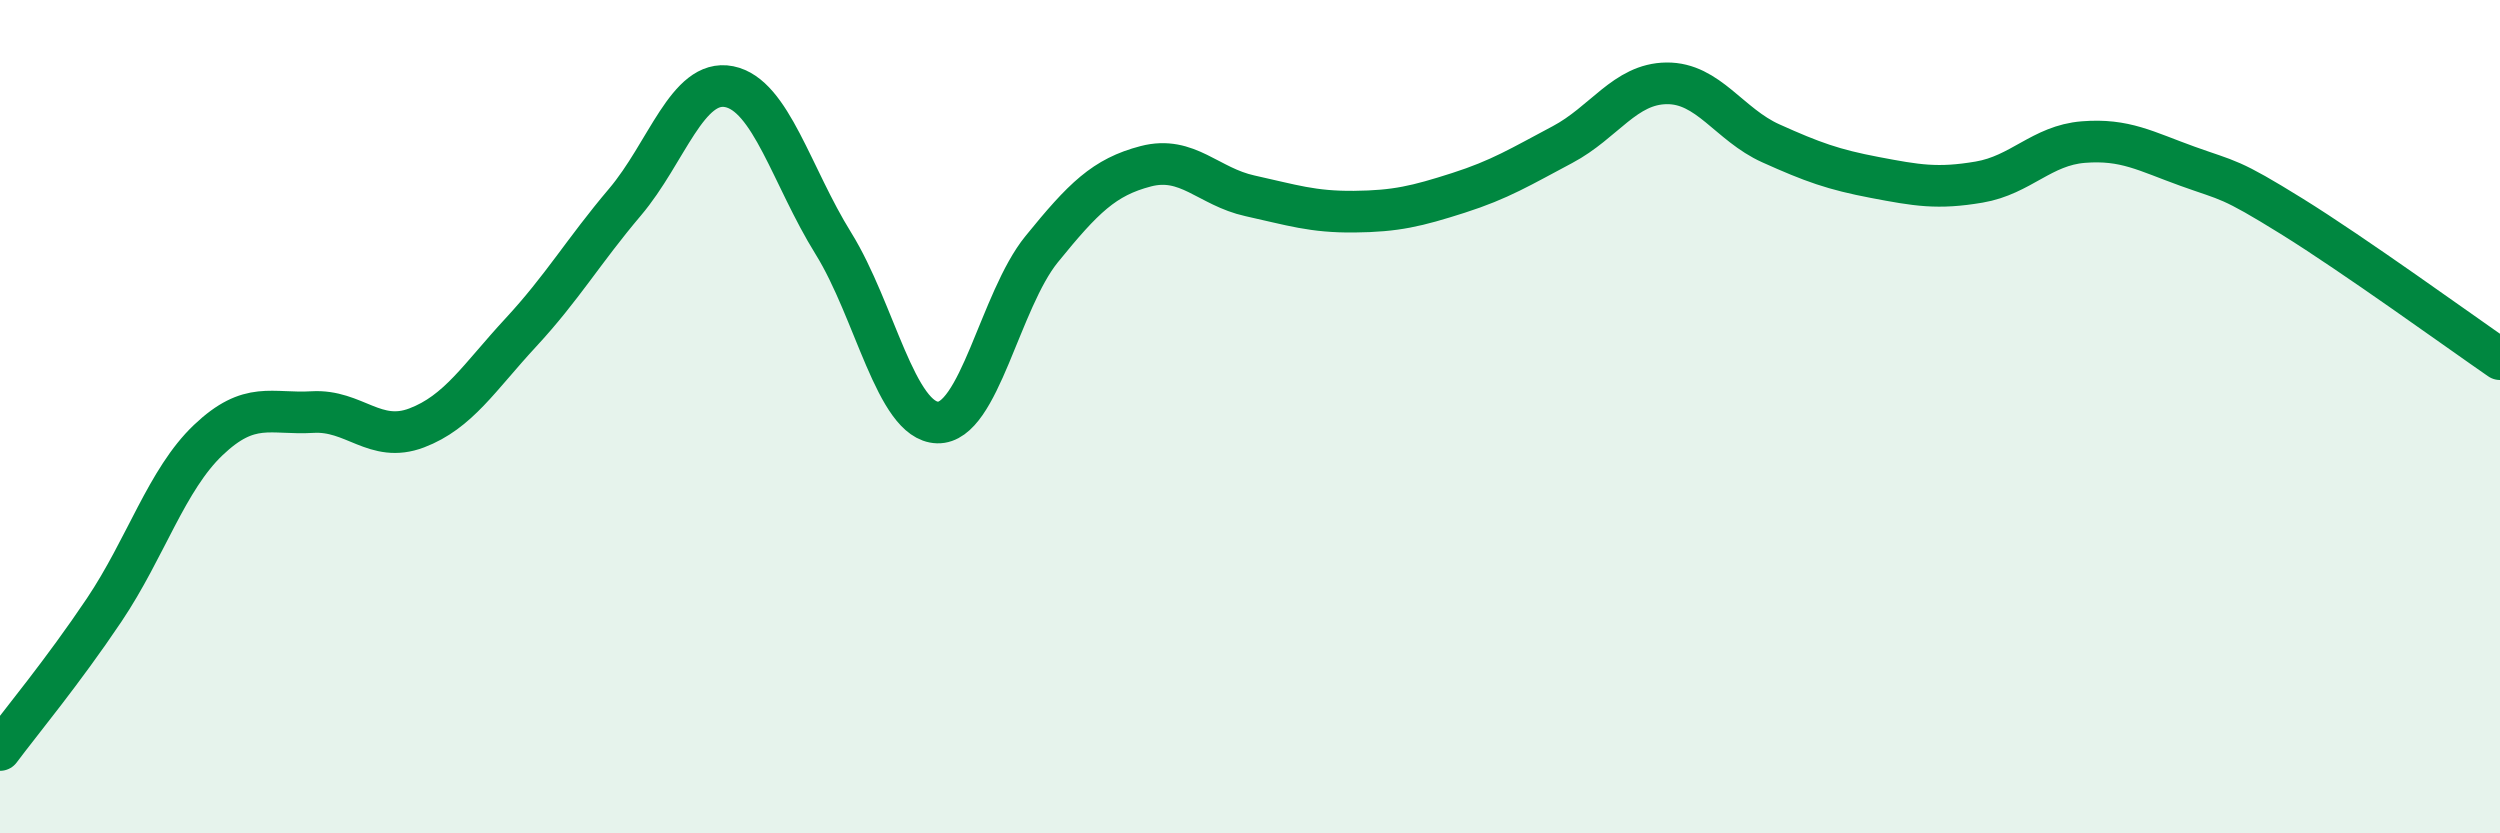 
    <svg width="60" height="20" viewBox="0 0 60 20" xmlns="http://www.w3.org/2000/svg">
      <path
        d="M 0,18 C 0.5,17.33 1.5,16.13 2.5,14.64 C 3.5,13.15 4,11.51 5,10.56 C 6,9.61 6.5,9.95 7.5,9.89 C 8.5,9.83 9,10.65 10,10.27 C 11,9.89 11.5,9.06 12.5,7.98 C 13.5,6.9 14,6.03 15,4.85 C 16,3.67 16.5,1.88 17.5,2.08 C 18.5,2.28 19,4.23 20,5.84 C 21,7.45 21.5,10.11 22.5,10.14 C 23.5,10.17 24,7.21 25,5.98 C 26,4.75 26.5,4.25 27.5,3.99 C 28.5,3.73 29,4.48 30,4.7 C 31,4.92 31.5,5.09 32.5,5.08 C 33.5,5.07 34,4.95 35,4.63 C 36,4.31 36.5,4 37.5,3.47 C 38.5,2.94 39,2.01 40,2 C 41,1.99 41.5,2.99 42.5,3.44 C 43.5,3.89 44,4.07 45,4.26 C 46,4.45 46.5,4.54 47.5,4.37 C 48.5,4.2 49,3.49 50,3.41 C 51,3.33 51.5,3.63 52.5,3.99 C 53.5,4.35 53.5,4.26 55,5.19 C 56.5,6.12 59,7.93 60,8.62L60 20L0 20Z"
        fill="#008740"
        opacity="0.1"
        stroke-linecap="round"
        stroke-linejoin="round"
      />
      <path
        d="M 0,18 C 0.5,17.33 1.5,16.13 2.5,14.64 C 3.5,13.15 4,11.51 5,10.56 C 6,9.61 6.5,9.95 7.5,9.89 C 8.5,9.83 9,10.65 10,10.27 C 11,9.89 11.5,9.06 12.5,7.98 C 13.5,6.9 14,6.03 15,4.85 C 16,3.67 16.5,1.88 17.5,2.08 C 18.5,2.28 19,4.23 20,5.84 C 21,7.45 21.5,10.11 22.5,10.14 C 23.5,10.17 24,7.21 25,5.98 C 26,4.75 26.5,4.25 27.5,3.99 C 28.5,3.73 29,4.48 30,4.7 C 31,4.92 31.5,5.09 32.5,5.08 C 33.5,5.07 34,4.95 35,4.63 C 36,4.31 36.5,4 37.5,3.47 C 38.5,2.94 39,2.01 40,2 C 41,1.99 41.5,2.99 42.5,3.44 C 43.5,3.89 44,4.07 45,4.26 C 46,4.45 46.5,4.54 47.5,4.37 C 48.5,4.2 49,3.49 50,3.41 C 51,3.33 51.5,3.63 52.5,3.99 C 53.5,4.35 53.5,4.26 55,5.19 C 56.5,6.12 59,7.93 60,8.62"
        stroke="#008740"
        stroke-width="1"
        fill="none"
        stroke-linecap="round"
        stroke-linejoin="round"
      />
    </svg>
  